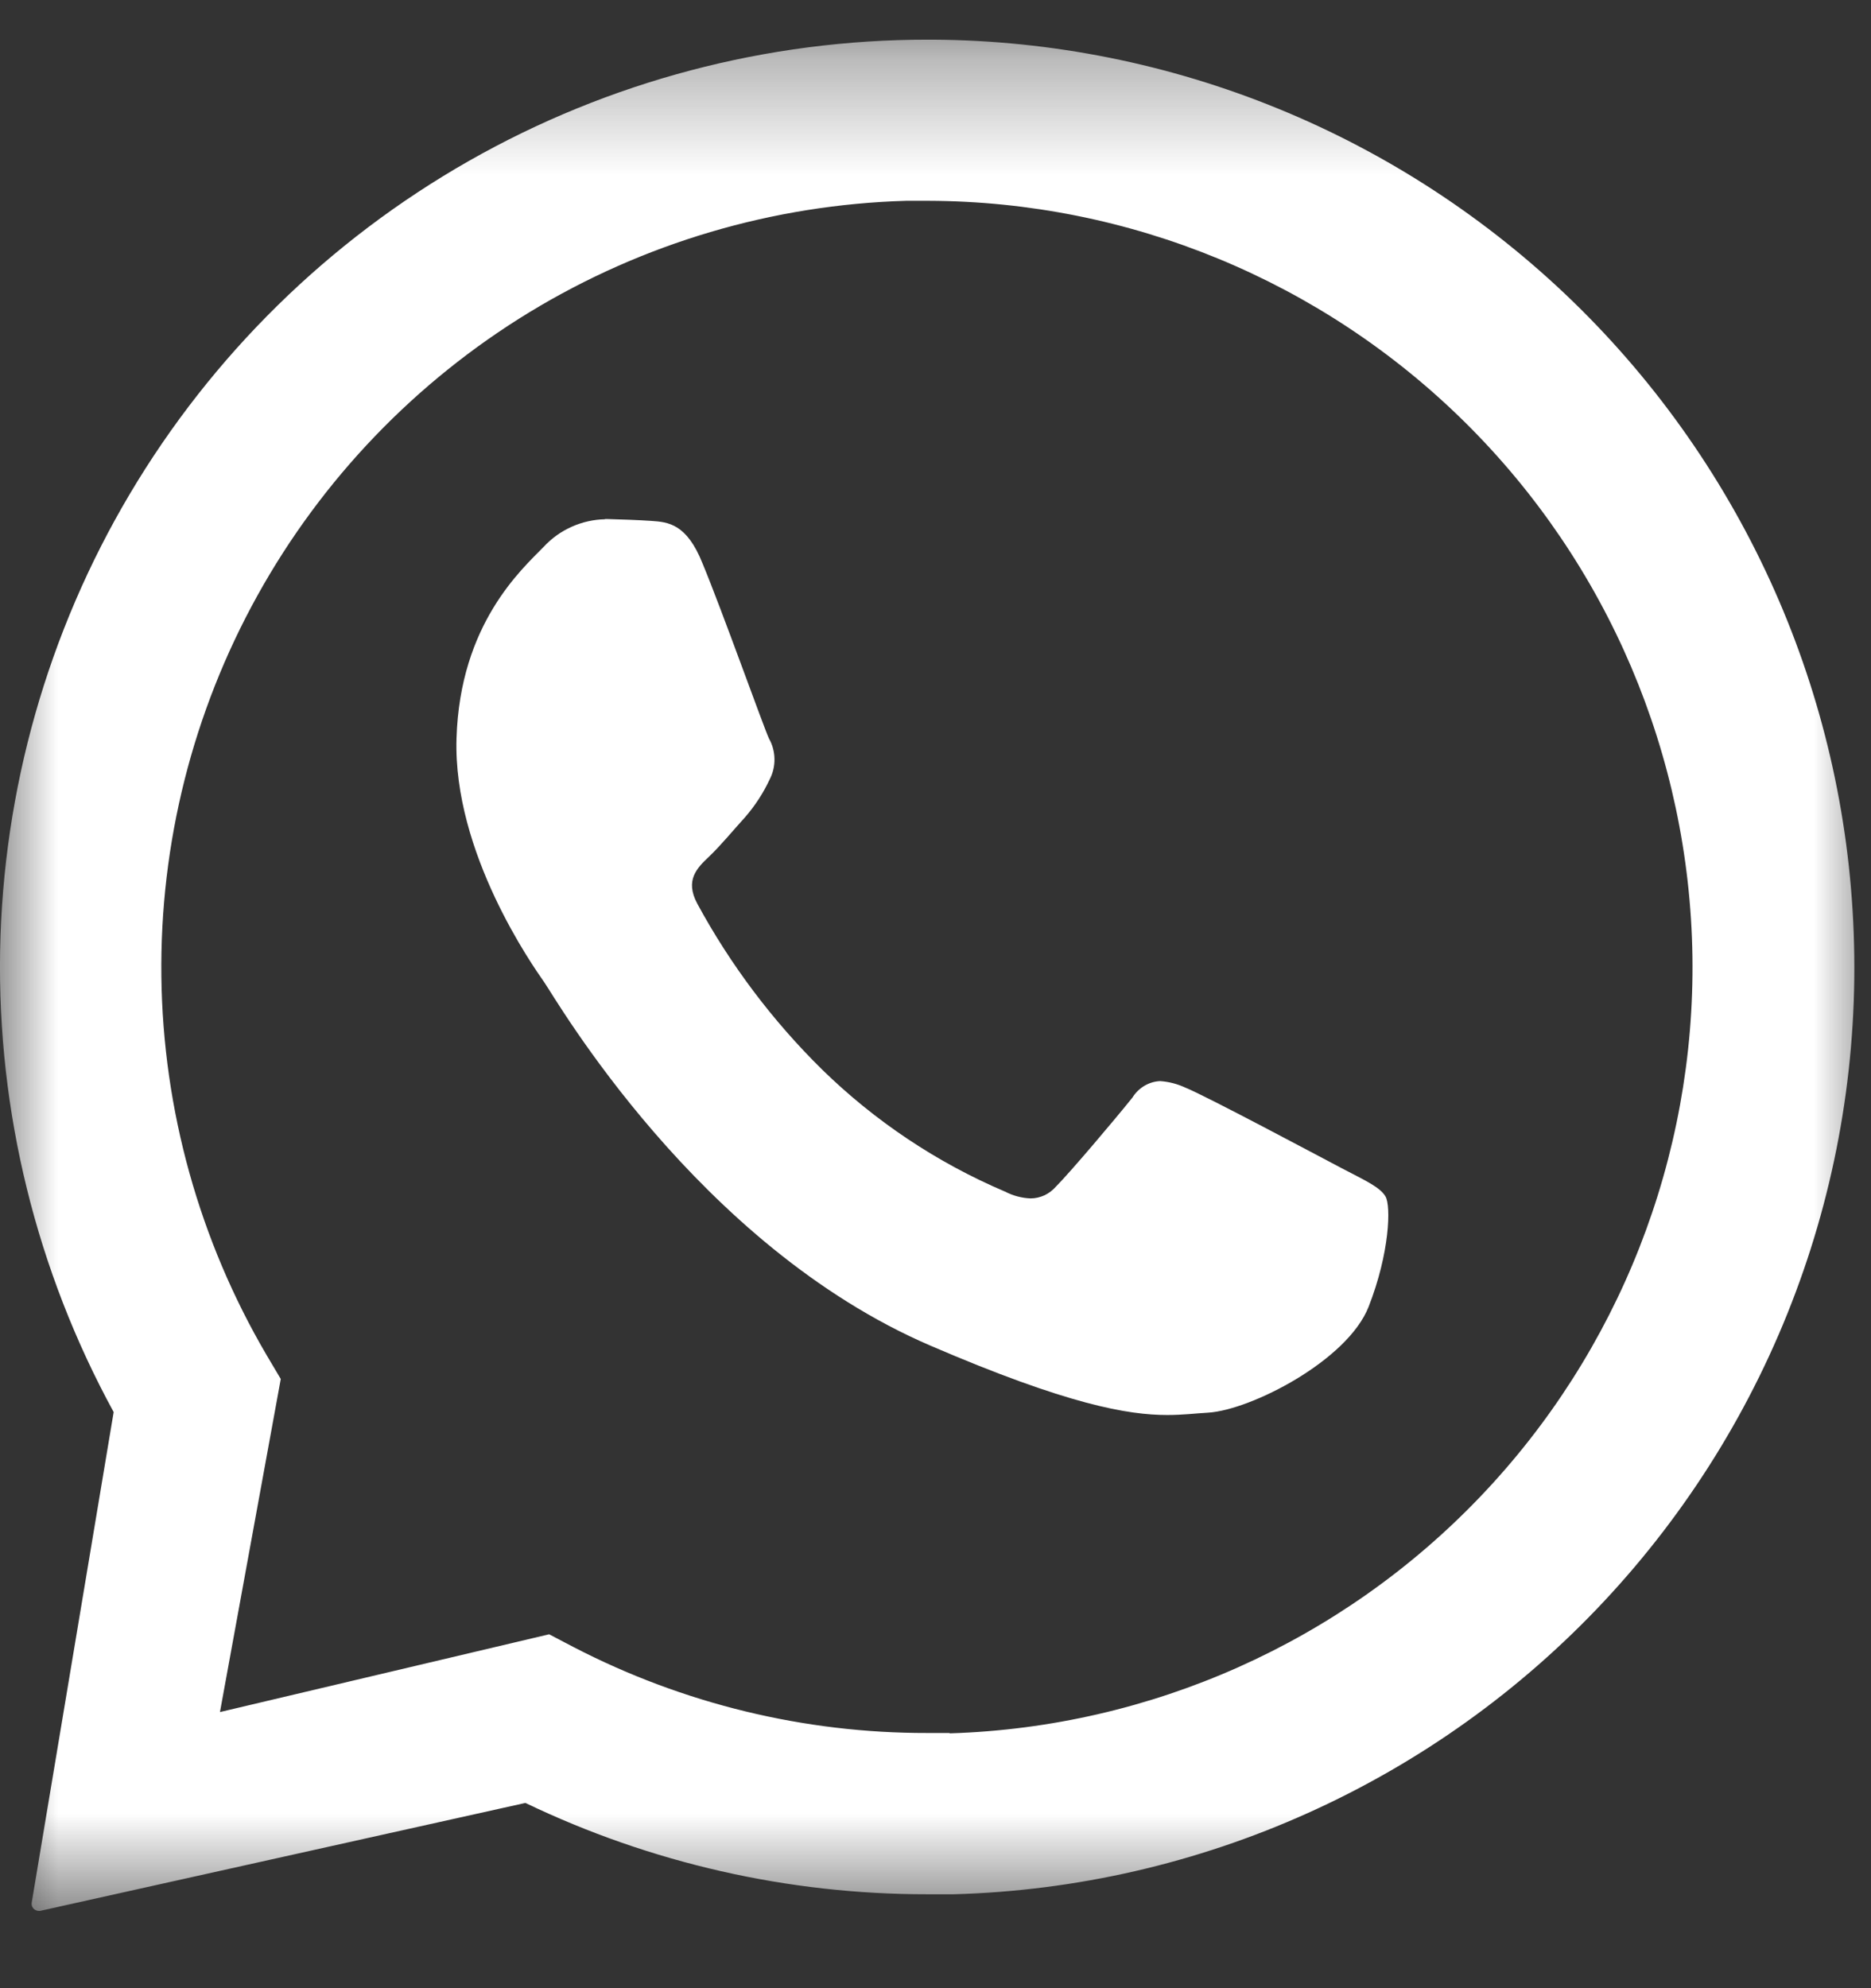 <svg width="16" height="17" viewBox="0 0 16 17" fill="none" xmlns="http://www.w3.org/2000/svg">
<rect x="0" y="0" width="16" height="17" fill="#333333" stroke="none"/>
<mask id="mask0_2491_609" style="mask-type:alpha" maskUnits="userSpaceOnUse" x="0" y="0" width="17" height="17">
<rect x="0" y="0.339" width="16" height="16" fill="#D9D9D9"/>
</mask>
<g mask="url(#mask0_2491_609)">
<path d="M15.852 7.979C15.778 5.935 14.917 4 13.449 2.576C11.981 1.153 10.02 0.351 7.976 0.339H7.937C6.56 0.338 5.207 0.695 4.01 1.376C2.813 2.057 1.814 3.038 1.111 4.222C0.408 5.406 0.026 6.753 0.001 8.129C-0.023 9.506 0.312 10.865 0.972 12.074L0.271 16.27C0.27 16.278 0.27 16.287 0.273 16.296C0.275 16.304 0.28 16.311 0.285 16.318C0.291 16.325 0.298 16.33 0.306 16.333C0.314 16.337 0.322 16.339 0.331 16.339H0.343L4.493 15.416C5.566 15.931 6.74 16.198 7.93 16.197C8.005 16.197 8.081 16.197 8.156 16.197C9.203 16.168 10.233 15.931 11.187 15.501C12.142 15.071 13.002 14.456 13.717 13.692C14.432 12.928 14.99 12.029 15.356 11.049C15.723 10.068 15.891 9.025 15.852 7.979ZM8.117 14.818C8.054 14.818 7.992 14.818 7.93 14.818C6.878 14.82 5.842 14.568 4.908 14.085L4.696 13.974L1.881 14.639L2.401 11.791L2.28 11.587C1.704 10.605 1.394 9.489 1.38 8.351C1.366 7.212 1.649 6.089 2.201 5.093C2.753 4.097 3.555 3.262 4.527 2.67C5.5 2.078 6.61 1.75 7.749 1.717C7.812 1.717 7.876 1.717 7.939 1.717C9.658 1.722 11.306 2.402 12.528 3.611C13.75 4.819 14.448 6.46 14.473 8.178C14.497 9.897 13.845 11.556 12.658 12.798C11.47 14.041 9.842 14.767 8.124 14.821L8.117 14.818Z" fill="white"/>
<path d="M5.173 4.44C5.075 4.442 4.978 4.464 4.889 4.504C4.799 4.544 4.719 4.601 4.652 4.673C4.463 4.867 3.934 5.333 3.904 6.312C3.873 7.292 4.558 8.261 4.653 8.397C4.749 8.533 5.962 10.649 7.959 11.507C9.133 12.012 9.648 12.099 9.982 12.099C10.119 12.099 10.223 12.085 10.332 12.079C10.698 12.056 11.524 11.633 11.704 11.173C11.884 10.713 11.896 10.311 11.848 10.23C11.801 10.15 11.671 10.092 11.474 9.989C11.278 9.886 10.316 9.372 10.135 9.299C10.068 9.268 9.995 9.249 9.921 9.244C9.873 9.246 9.827 9.26 9.785 9.285C9.744 9.31 9.709 9.344 9.684 9.385C9.523 9.585 9.154 10.021 9.03 10.146C9.003 10.177 8.97 10.202 8.933 10.22C8.895 10.237 8.855 10.247 8.813 10.247C8.737 10.244 8.663 10.224 8.595 10.189C8.012 9.941 7.481 9.586 7.028 9.143C6.605 8.726 6.246 8.249 5.963 7.727C5.854 7.524 5.963 7.42 6.063 7.325C6.163 7.23 6.27 7.099 6.373 6.986C6.457 6.889 6.528 6.78 6.582 6.664C6.61 6.61 6.624 6.55 6.623 6.489C6.622 6.428 6.606 6.368 6.576 6.315C6.529 6.214 6.174 5.217 6.008 4.818C5.872 4.476 5.712 4.464 5.571 4.454C5.455 4.446 5.322 4.442 5.19 4.438H5.173" fill="white"/>
</g>
</svg>
